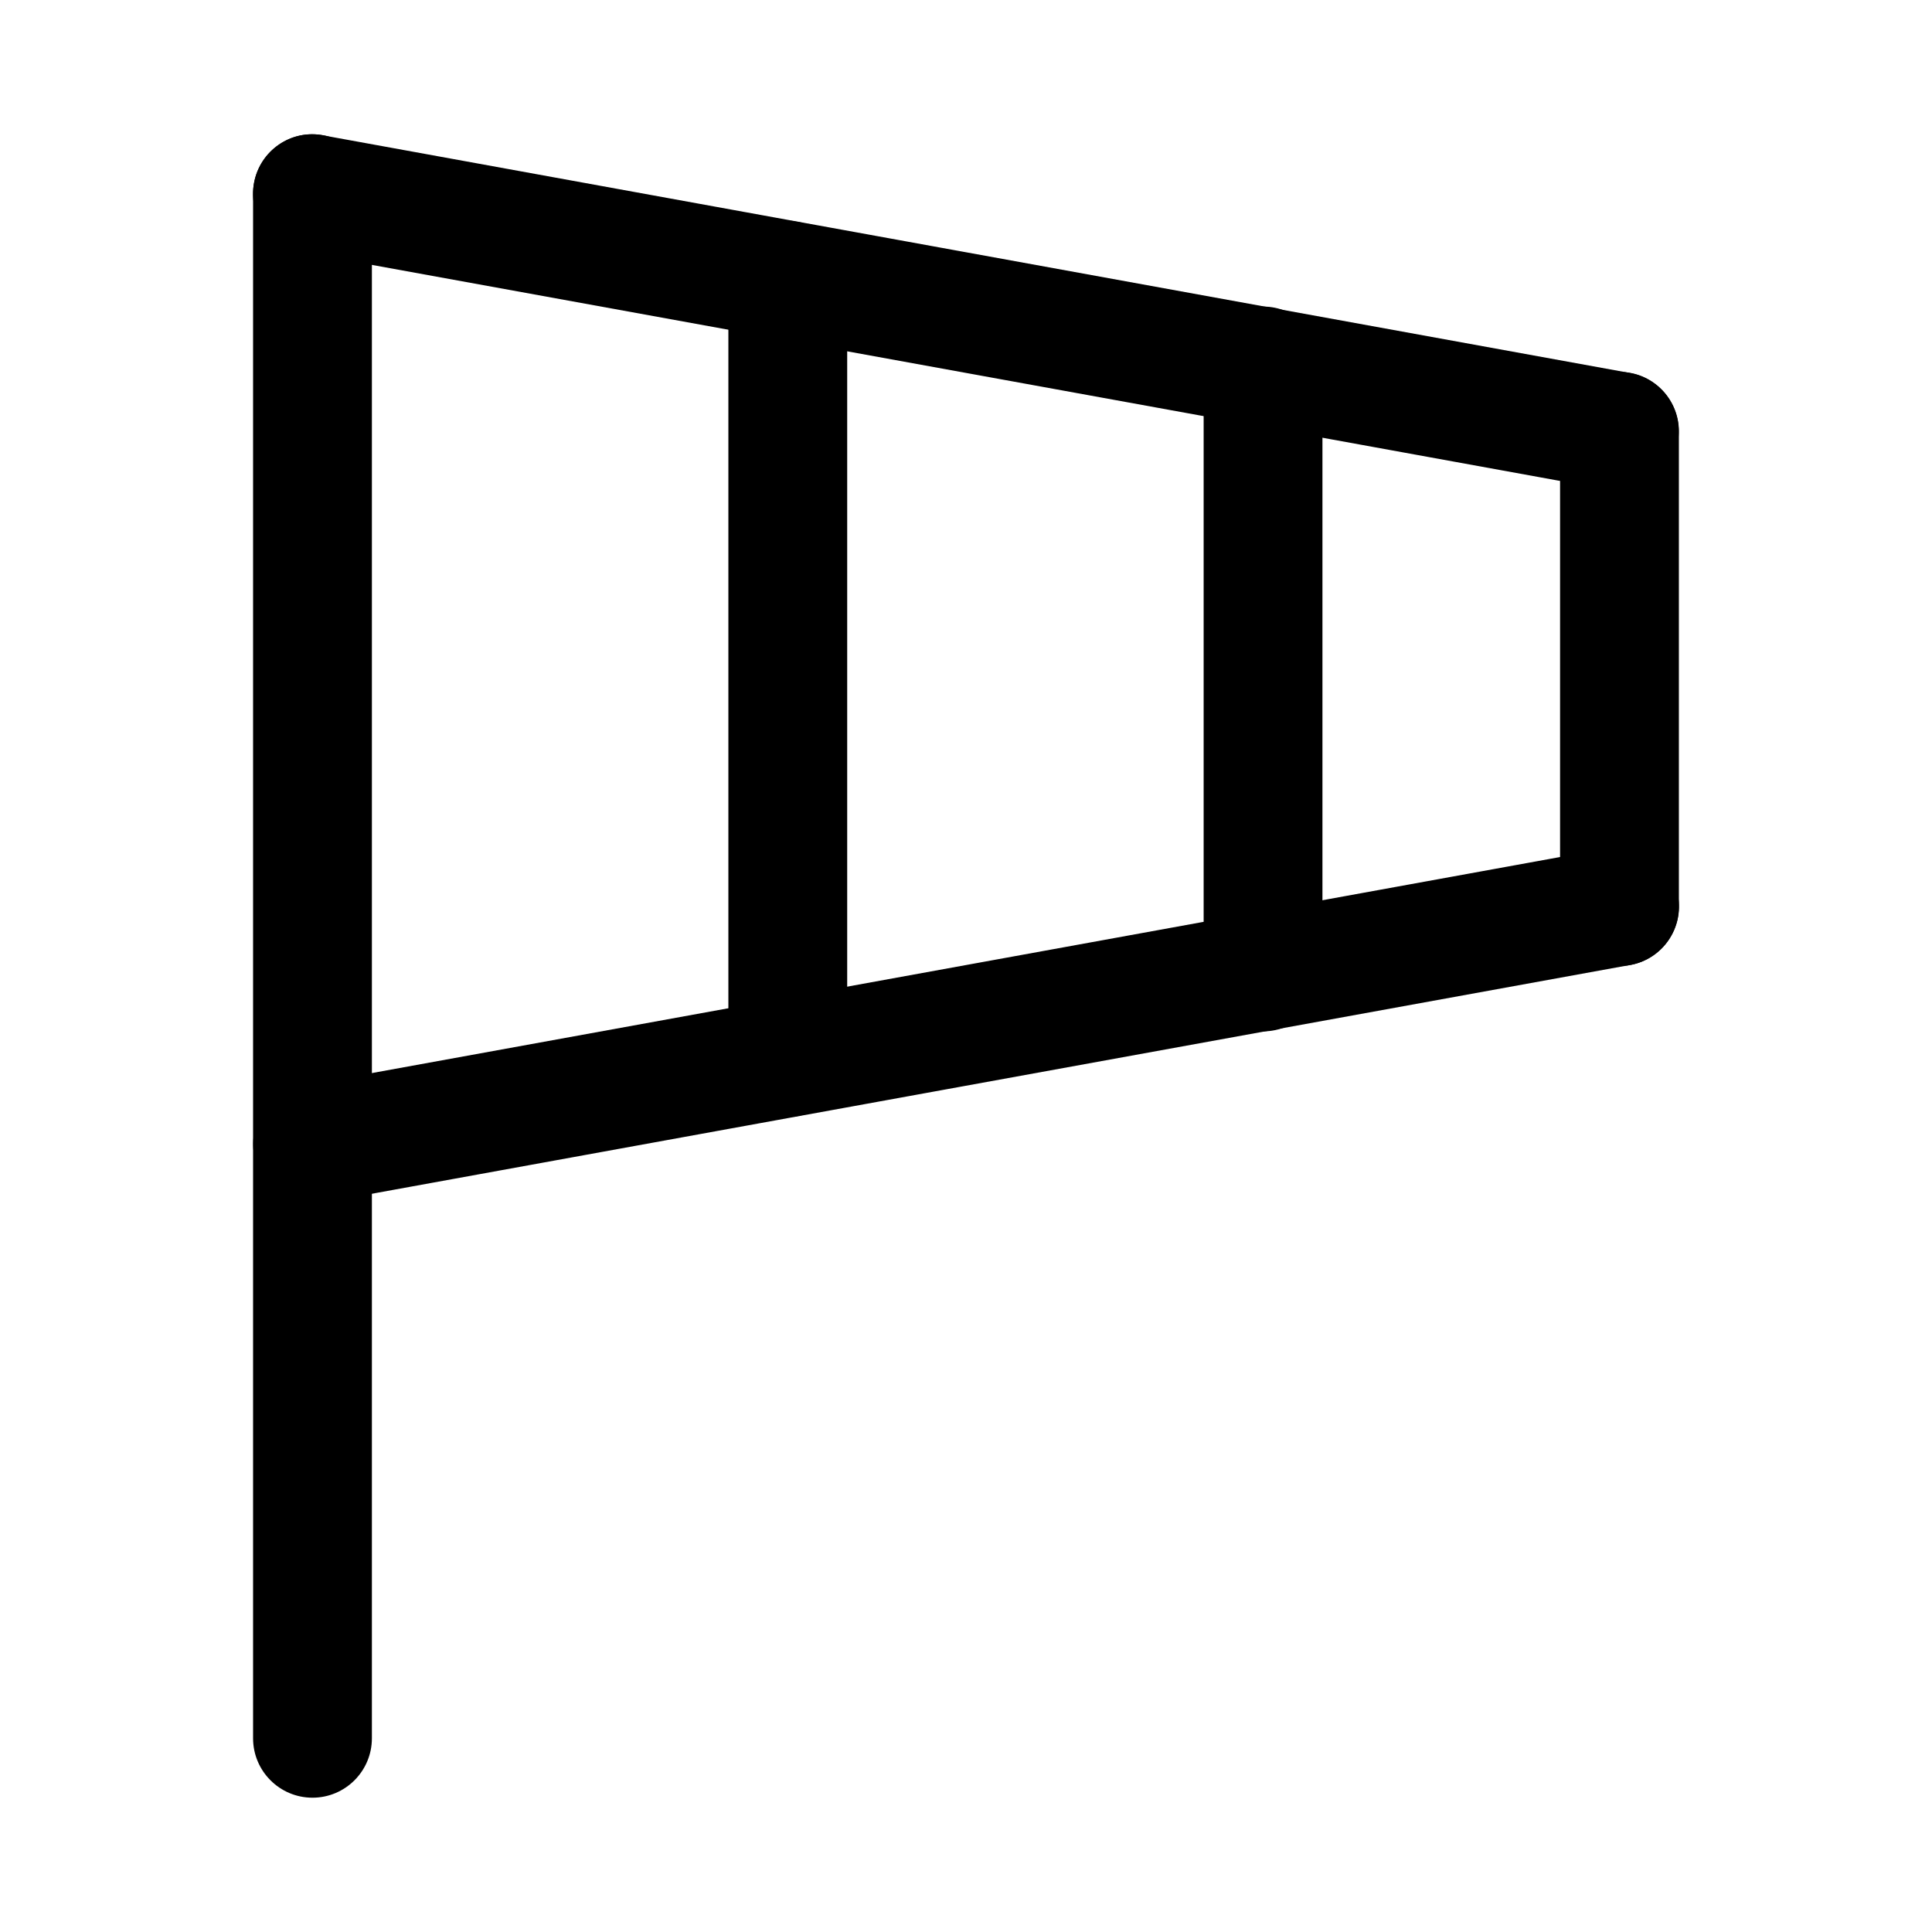 <?xml version="1.0" encoding="UTF-8"?>
<!-- Uploaded to: ICON Repo, www.iconrepo.com, Generator: ICON Repo Mixer Tools -->
<svg fill="#000000" width="800px" height="800px" version="1.1" viewBox="144 144 512 512" xmlns="http://www.w3.org/2000/svg">
 <g>
  <path d="m226.81 620.41c-8.688 0-15.742-7.051-15.742-15.742v-409.34c0-8.691 7.055-15.746 15.742-15.746 8.691 0 15.746 7.055 15.746 15.742v409.34c0 8.695-7.055 15.746-15.746 15.746z"/>
  <path d="m573.18 400c-8.691 0-15.746-7.055-15.746-15.746v-125.95c0-8.688 7.055-15.742 15.746-15.742s15.742 7.055 15.742 15.742v125.95c0 8.691-7.051 15.746-15.742 15.746z"/>
  <path d="m573.21 274.05c-0.945 0-1.922-0.062-2.867-0.25l-346.37-62.977c-8.566-1.543-14.234-9.762-12.66-18.293 1.543-8.566 9.762-14.328 18.293-12.66l346.37 62.977c8.535 1.543 14.199 9.762 12.66 18.293-1.352 7.59-7.996 12.91-15.426 12.91z"/>
  <path d="m226.81 462.98c-7.461 0-14.105-5.32-15.461-12.91-1.574-8.566 4.094-16.75 12.66-18.324l346.37-62.977c8.375-1.699 16.75 4.094 18.324 12.66 1.543 8.535-4.125 16.75-12.66 18.293l-346.37 62.977c-1.004 0.184-1.949 0.281-2.863 0.281z"/>
  <path d="m352.77 439.99c-8.691 0-15.742-7.055-15.742-15.742v-205.93c0-8.691 7.055-15.742 15.742-15.742 8.691-0.004 15.746 7.051 15.746 15.742v205.93c0 8.688-7.055 15.742-15.746 15.742z"/>
  <path d="m478.72 417.32c-8.691 0-15.742-7.055-15.742-15.742v-160.59c0-8.691 7.055-15.742 15.742-15.742 8.691-0.004 15.742 7.051 15.742 15.742v160.59c0 8.688-7.051 15.742-15.742 15.742z"/>
 </g>
</svg>
